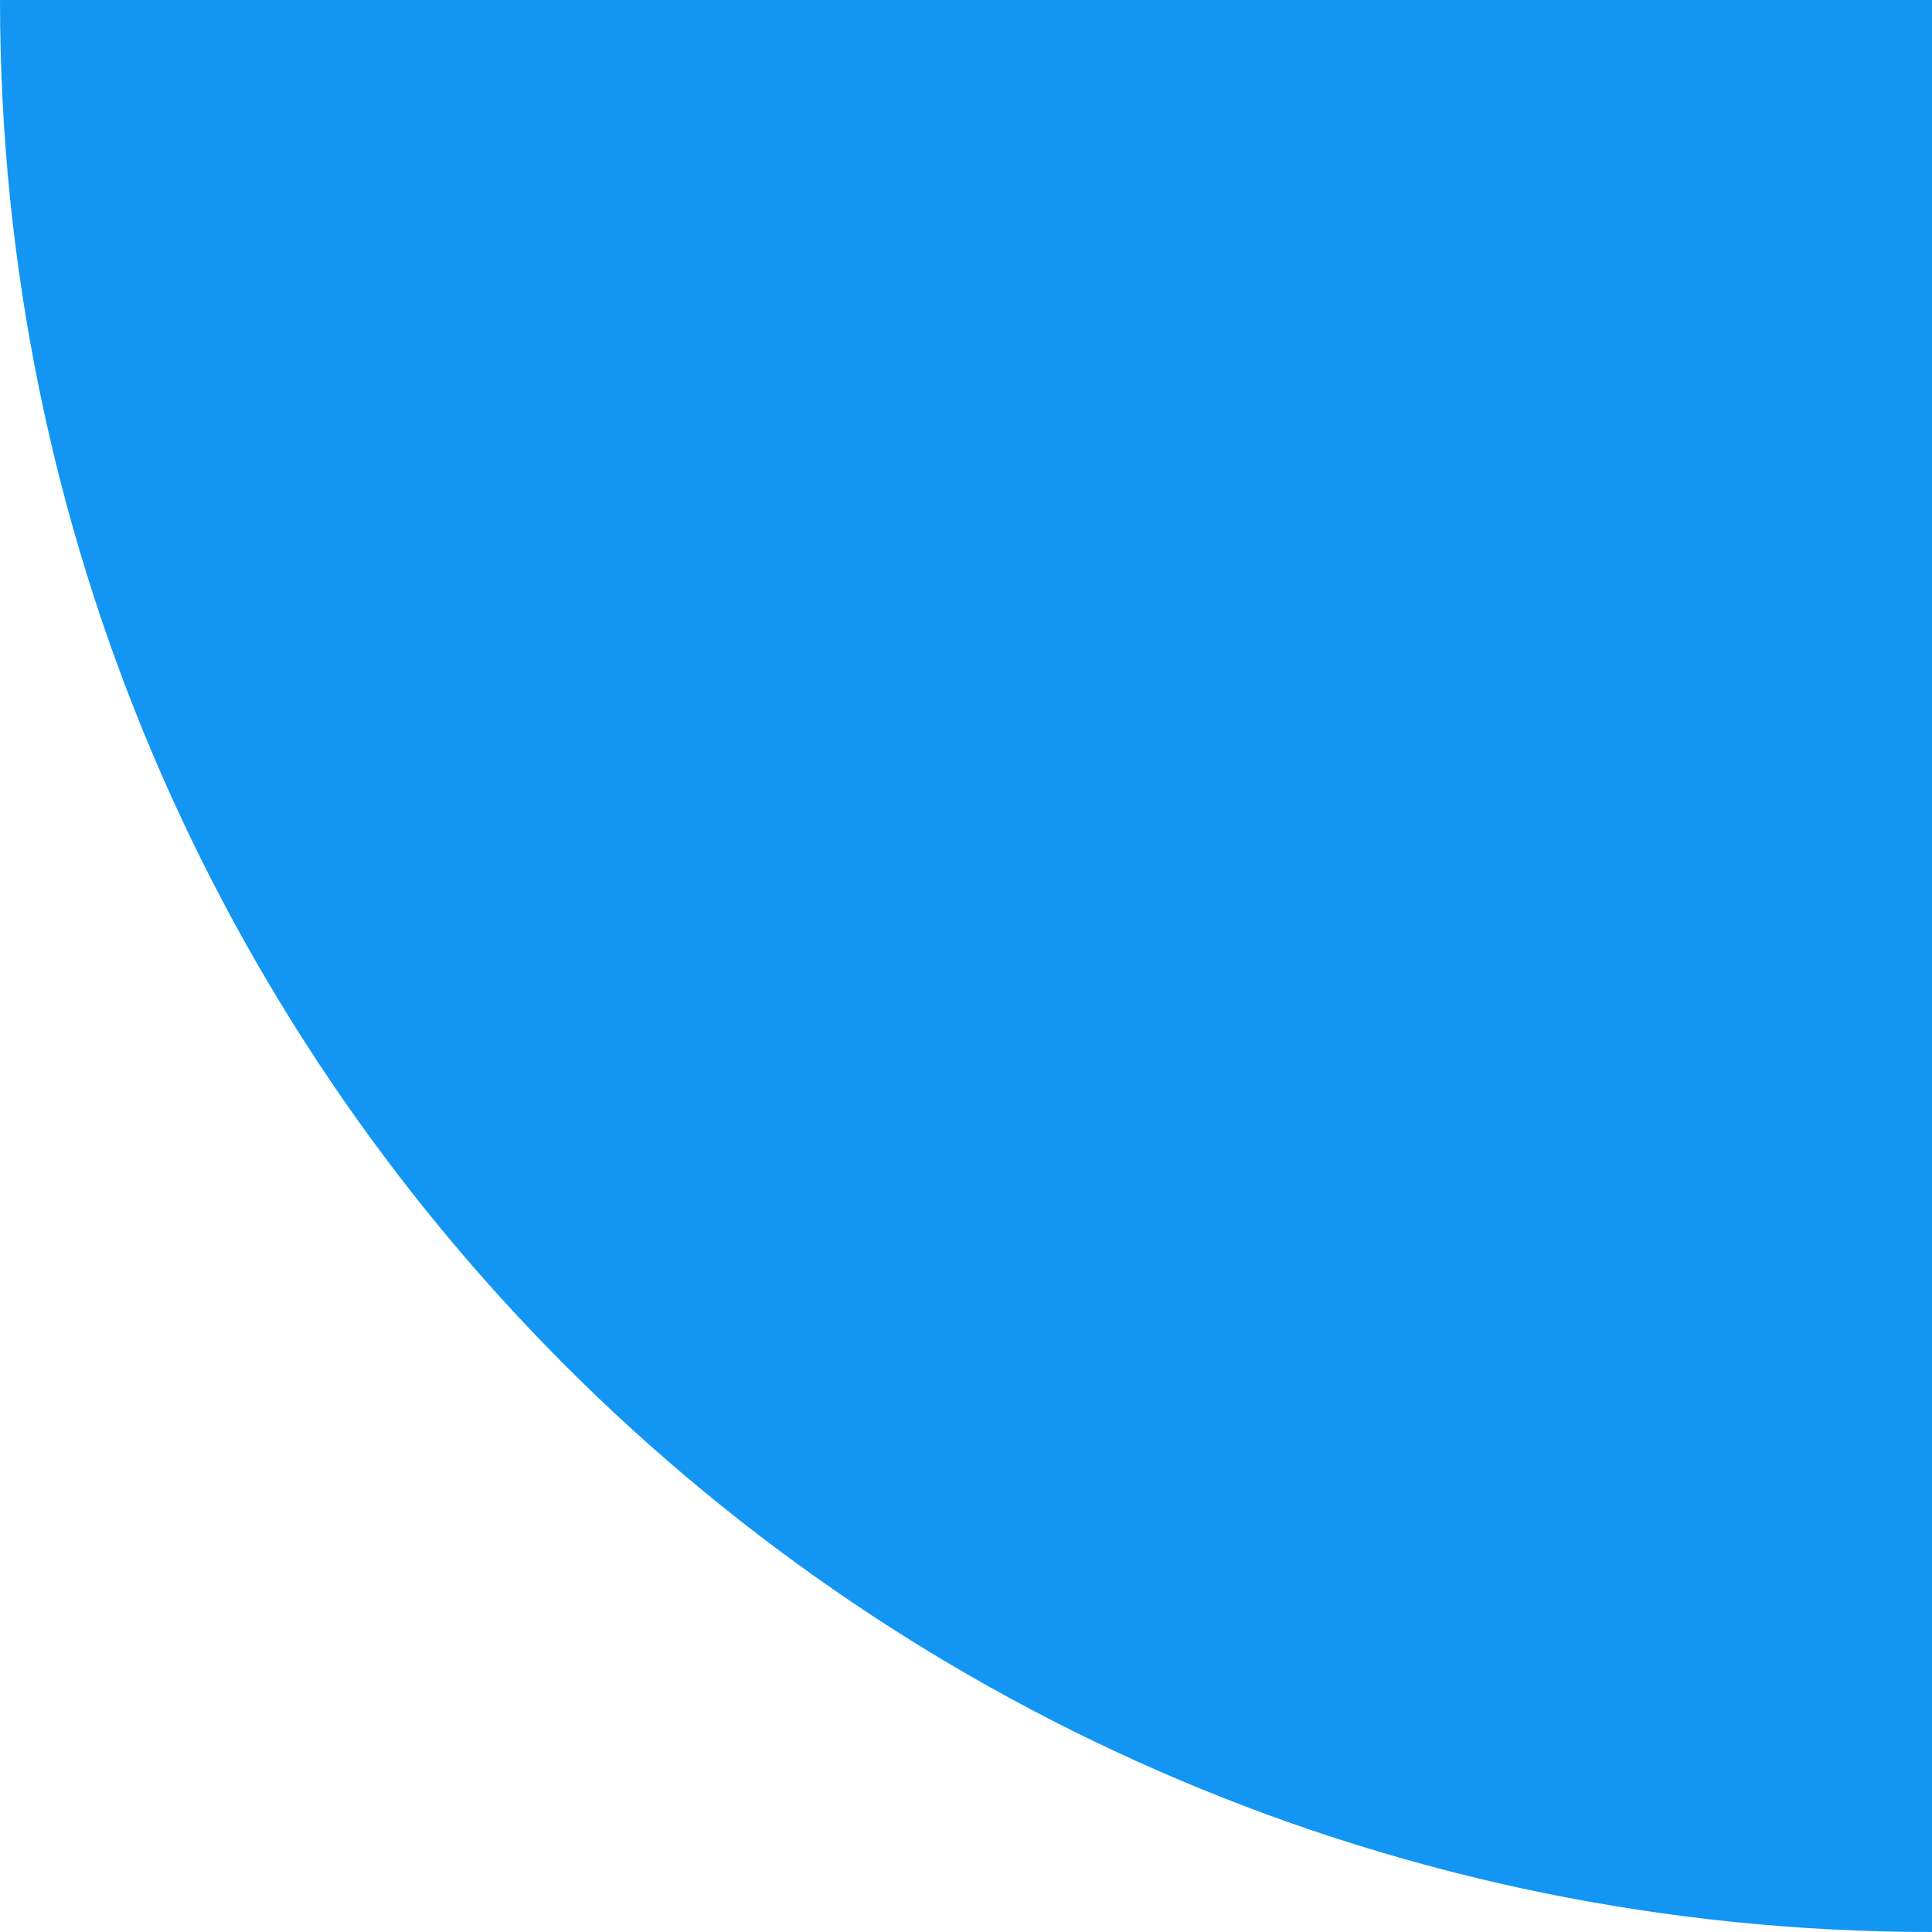 <?xml version="1.0" encoding="UTF-8"?>
<svg xmlns="http://www.w3.org/2000/svg" id="a" data-name="Calque 1" width="30" height="30" viewBox="0 0 30 30">
  <path d="M0,0h30s0,30,0,30C13.431,30,0,16.569,0,0h0Z" fill="#1396f3" stroke-width="0"></path>
</svg>
